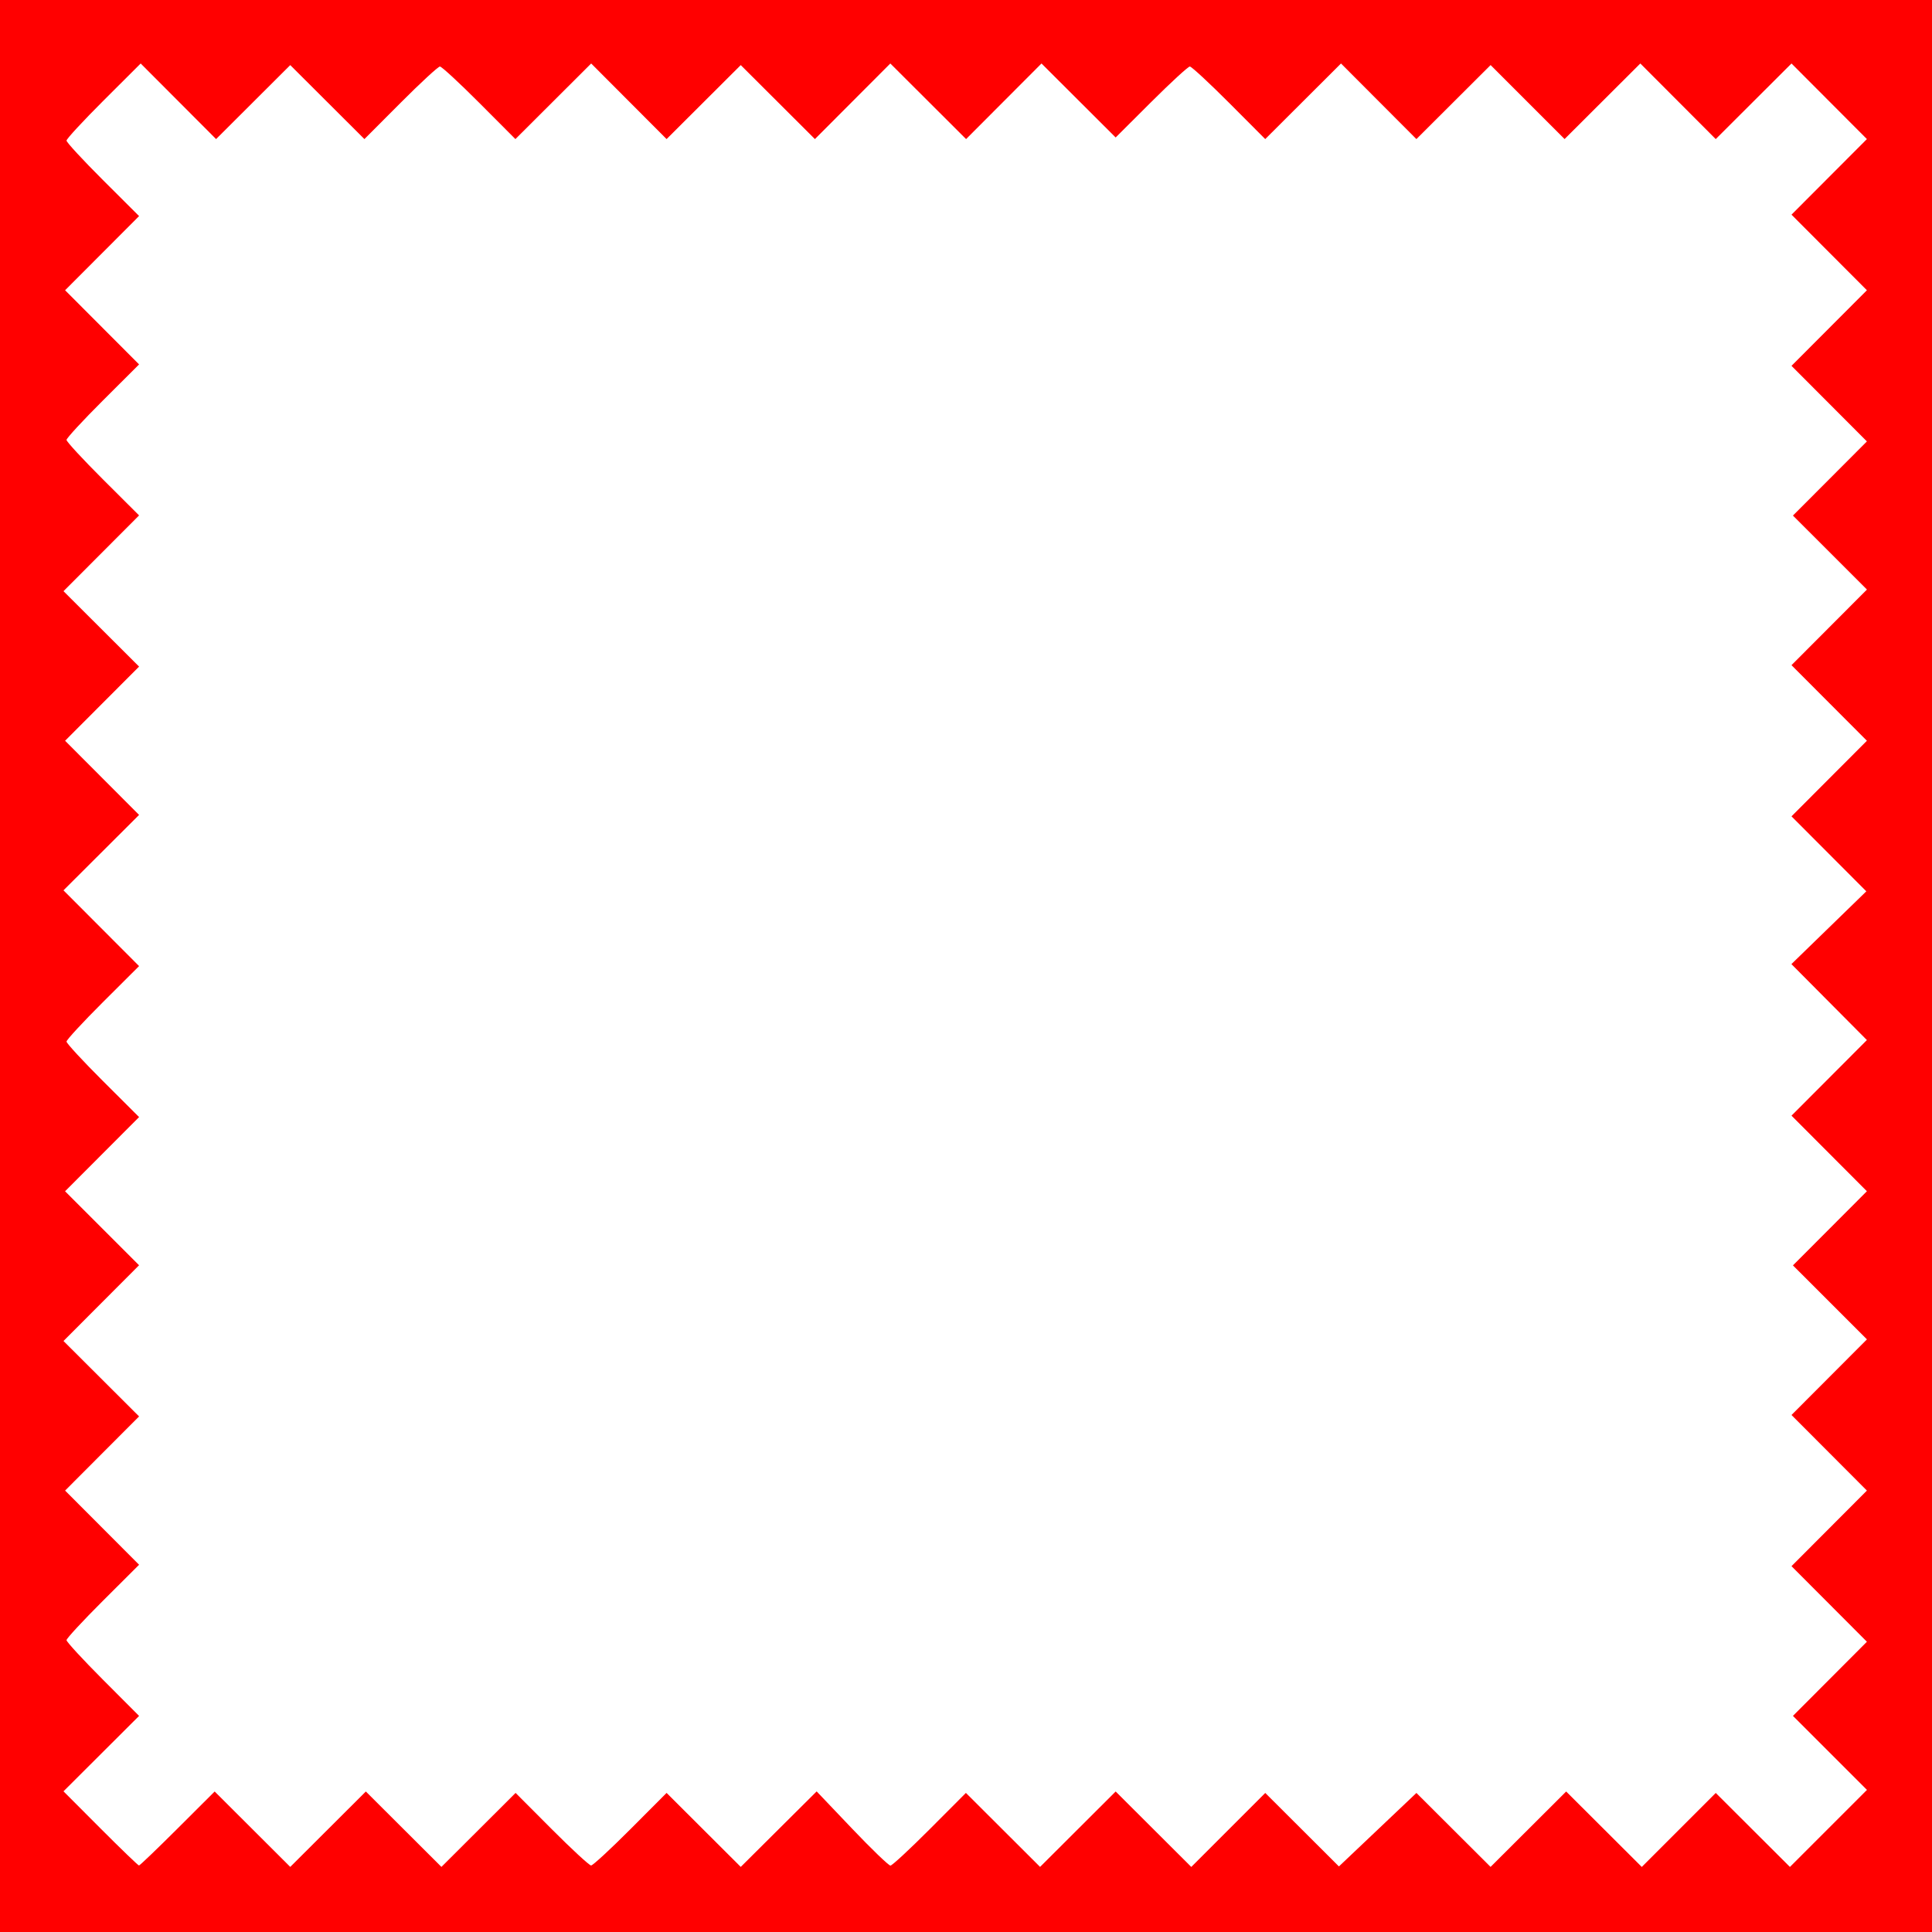 <svg xmlns="http://www.w3.org/2000/svg" height="639" width="639"><path d="M 0,319.5 0,0 319.5,0 639,0 639,319.5 639,639 319.5,639 0,639 0,319.5 Z M 58.736,604.765 71,592.53 83.5,605 96,617.47 108.5,605 121,592.53 133.5,605 146,617.47 158.265,605.234 170.53,592.999 182.499,604.999 C 189.083,611.6 194.933,617 195.5,617 c 0.567,0 6.417,-5.4 13.001,-12.001 l 11.969,-12.001 12.265,12.236 12.265,12.236 12.551,-12.485 12.551,-12.485 11.699,12.288 c 6.434,6.758 12.156,12.271 12.714,12.25 0.559,-0.021 6.402,-5.438 12.985,-12.038 L 319.47,592.999 331.735,605.234 344,617.47 356.5,605 369,592.53 l 12.505,12.475 12.505,12.475 12.235,-12.235 12.235,-12.235 12.181,12.152 12.181,12.152 12.817,-12.153 12.817,-12.153 12.261,12.232 L 493,617.47 505.5,605 518,592.53 l 12.505,12.475 12.505,12.475 12.235,-12.235 12.235,-12.235 12.265,12.235 12.265,12.235 12.74,-12.74 L 617.49,592 605.25,579.76 593.009,567.52 605.24,555.26 617.47,543 605,530.5 592.53,518 605,505.5 617.47,493 605,480.5 592.53,468 605.005,455.495 617.48,442.99 605.245,430.755 593.009,418.52 605.24,406.26 617.47,394 605,381.5 592.53,369 605,356.5 617.47,344 604.985,331.436 592.5,318.872 604.886,306.837 617.272,294.802 604.901,282.401 592.53,270 605,257.5 617.47,245 605,232.5 592.53,220 605.005,207.495 617.48,194.99 605.245,182.755 593.009,170.52 605.24,158.26 617.47,146 605,133.5 592.53,121 605,108.5 617.47,96 605,83.5 592.53,71 605,58.5 617.47,46 604.999,33.499 592.529,20.999 580,33.5 567.471,46.001 555,33.5 542.529,20.999 530.005,33.495 517.481,45.991 505.245,33.756 493.01,21.52 480.74,33.76 468.471,46.001 456,33.5 443.529,20.999 431,33.5 418.47,46.002 406.501,34.001 C 399.918,27.4 394.081,22 393.531,22 c -0.55,0 -6.295,5.281 -12.766,11.735 L 368.999,45.469 356.735,33.234 344.471,20.999 332,33.5 319.529,46.001 307,33.5 294.471,20.999 282,33.5 269.529,46.001 257.265,33.765 245,21.53 232.735,33.765 220.471,46.001 208,33.5 195.529,20.999 183,33.5 170.47,46.002 158.501,34.001 C 151.918,27.4 146.067,22 145.5,22 c -0.567,0 -6.417,5.4 -13.001,12.001 L 120.53,46.001 108.265,33.766 96,21.53 83.735,33.765 71.471,46.001 59,33.5 46.529,20.999 34.265,33.235 C 27.519,39.964 22,45.934 22,46.501 c 0,0.567 5.4,6.417 12.001,13 L 46.001,71.47 33.766,83.735 21.53,96 l 12.236,12.265 12.236,12.265 -12.001,11.969 C 27.4,139.083 22,144.933 22,145.5 c 0,0.567 5.4,6.418 12.001,13.001 l 12.001,11.97 -12.501,12.529 -12.501,12.529 12.501,12.471 12.501,12.471 L 33.765,232.735 21.53,245 l 12.235,12.265 12.235,12.265 -12.501,12.471 -12.501,12.471 12.501,12.529 12.501,12.529 -12.001,11.97 C 27.4,338.082 22,343.933 22,344.5 c 0,0.567 5.4,6.417 12.001,13.001 l 12.001,11.969 -12.241,12.27 -12.241,12.27 12.236,12.236 12.236,12.236 -12.496,12.524 -12.496,12.524 12.501,12.471 12.501,12.471 L 33.765,480.735 21.53,493 l 12.236,12.265 12.236,12.265 -12.001,11.969 C 27.4,536.083 22,541.919 22,542.47 c 0,0.551 5.4,6.414 12,13.03 L 46.001,567.529 33.5,580 20.999,592.471 33.235,604.735 C 39.964,611.481 45.695,617 45.971,617 c .275,0 6.02,-5.506 12.765,-12.235 z" style="fill:red"/></svg>